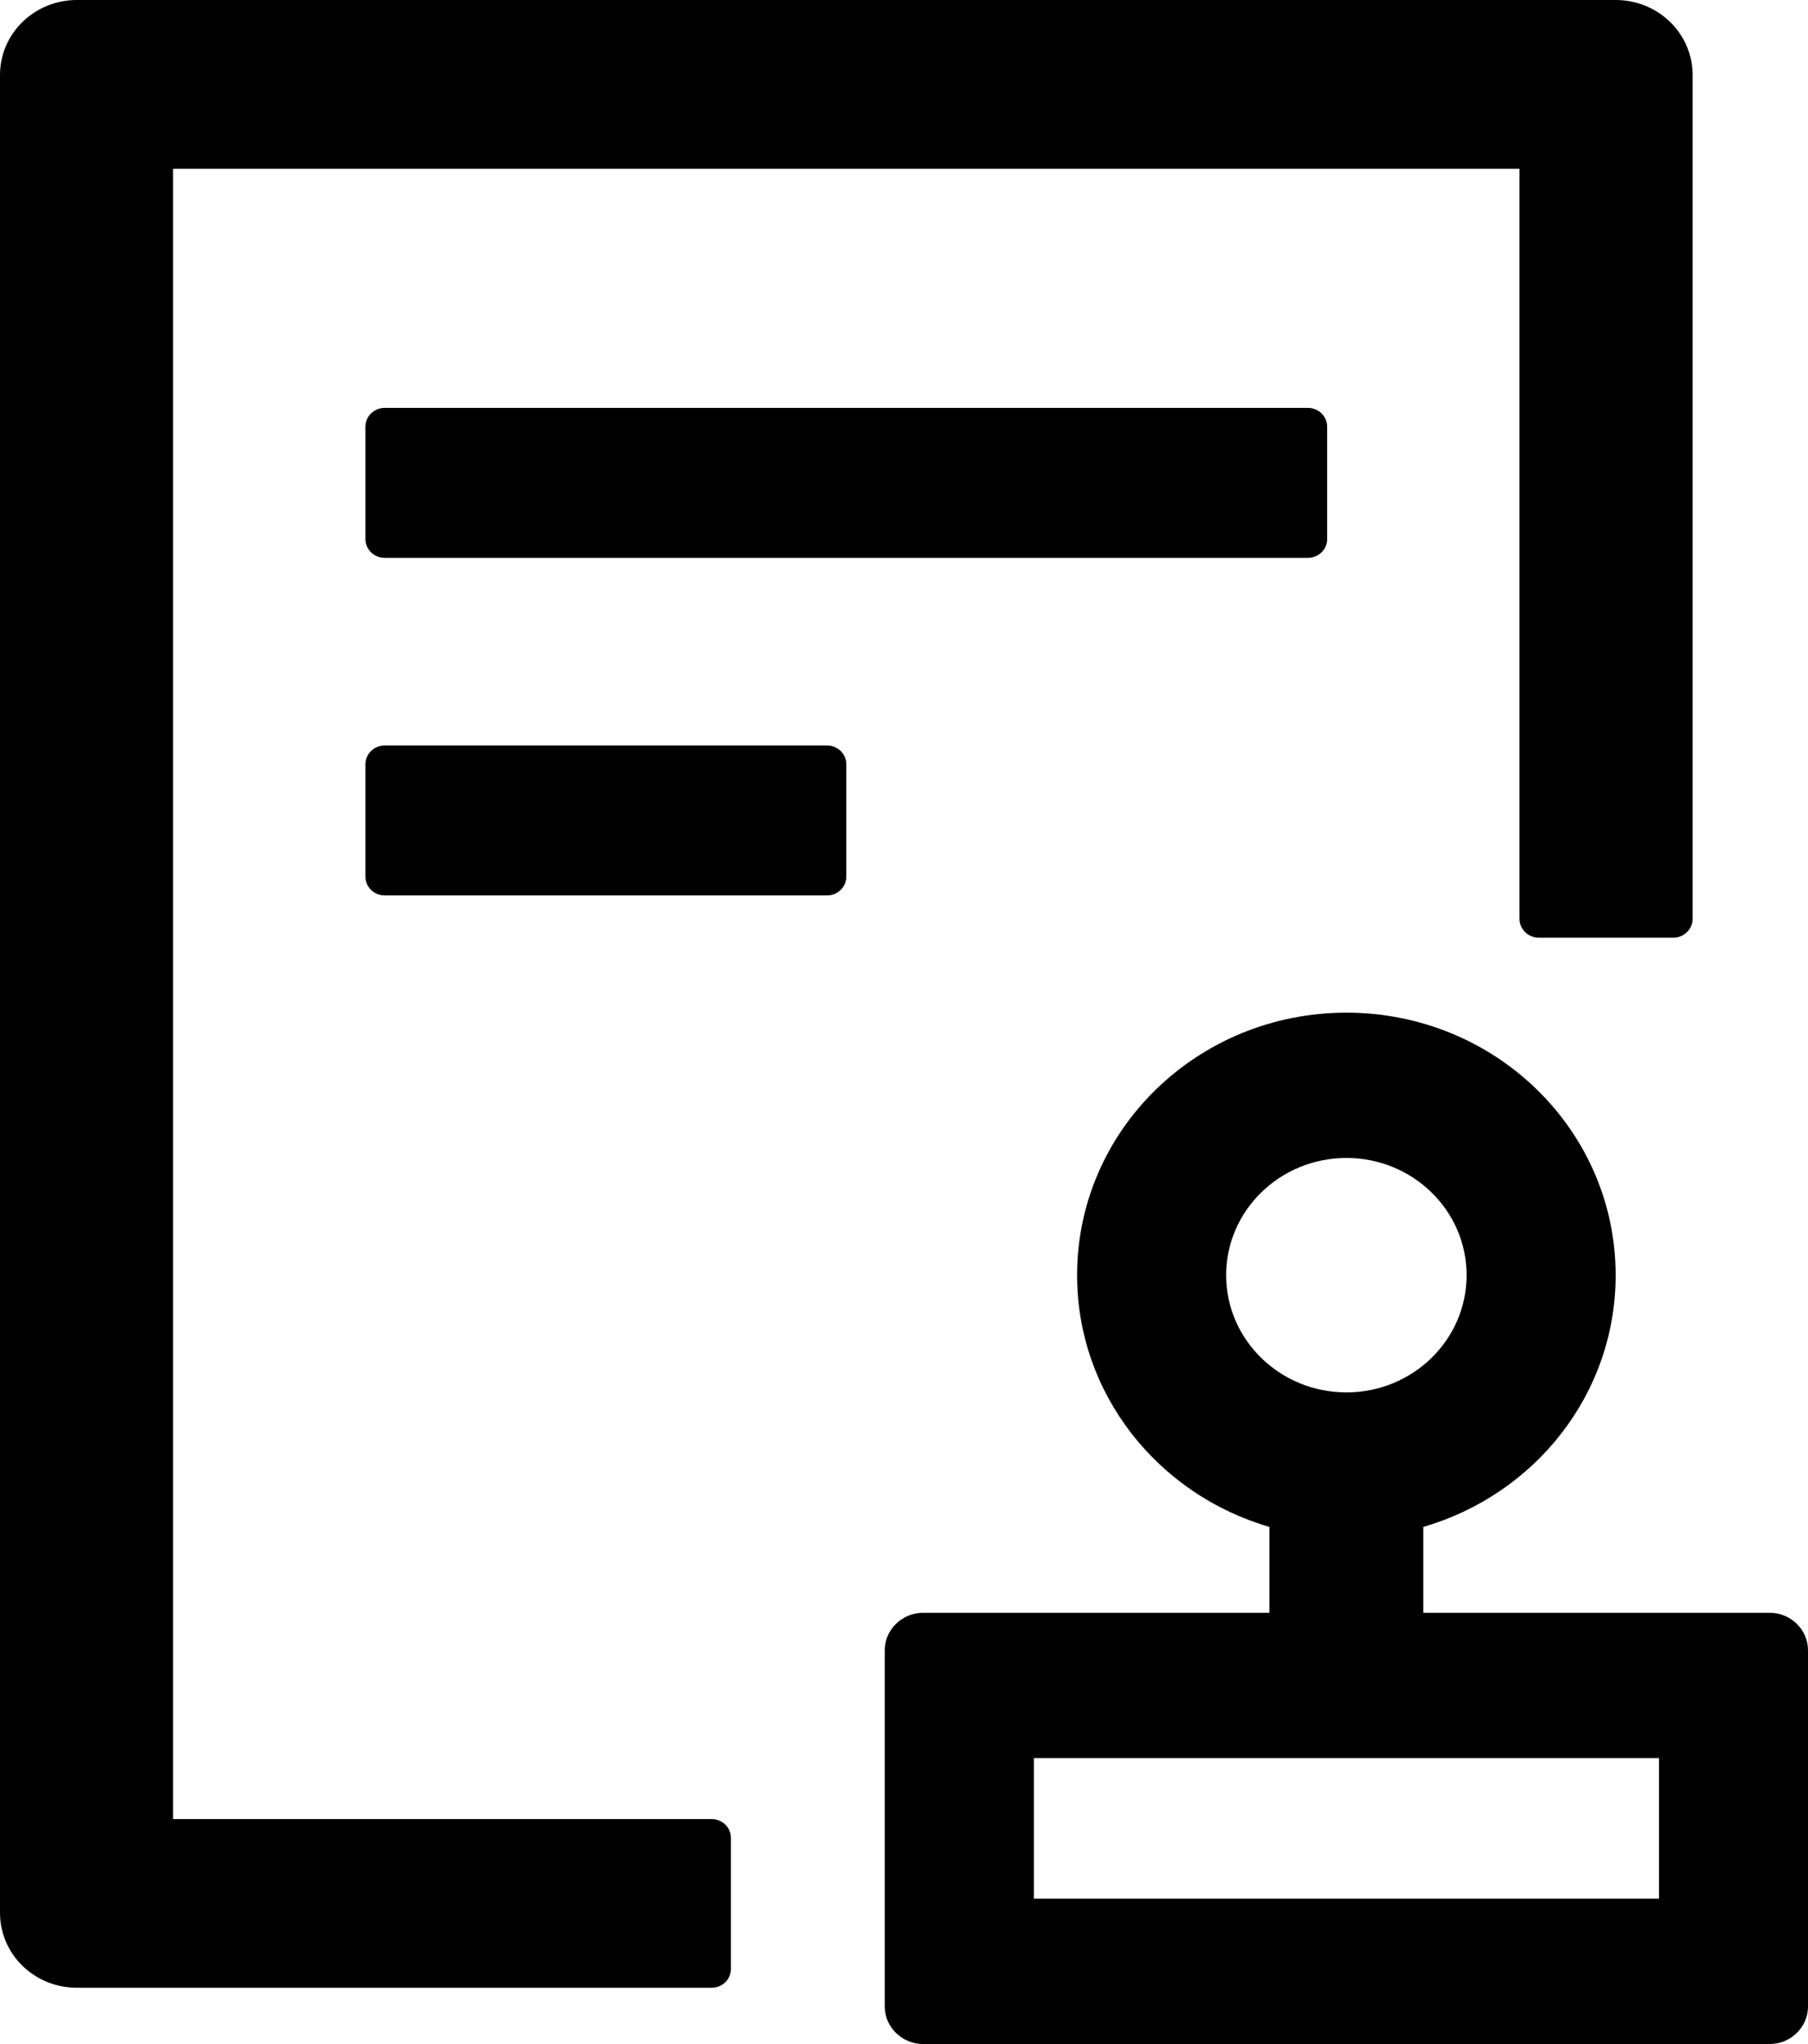 <svg width="23" height="26" viewBox="0 0 23 26" fill="none" xmlns="http://www.w3.org/2000/svg">
<path d="M4.894 5.188C4.759 5.188 4.649 5.295 4.649 5.427V6.858C4.649 6.989 4.759 7.096 4.894 7.096H16.638C16.773 7.096 16.883 6.989 16.883 6.858V5.427C16.883 5.295 16.773 5.188 16.638 5.188H4.894ZM10.521 9.482H4.894C4.759 9.482 4.649 9.589 4.649 9.72V11.151C4.649 11.283 4.759 11.39 4.894 11.39H10.521C10.656 11.39 10.766 11.283 10.766 11.151V9.72C10.766 9.589 10.656 9.482 10.521 9.482ZM9.053 23.138H2.202V2.147H19.33V11.688C19.33 11.819 19.44 11.927 19.575 11.927H21.287C21.422 11.927 21.532 11.819 21.532 11.688V0.954C21.532 0.426 21.095 0 20.553 0H0.979C0.437 0 0 0.426 0 0.954V24.33C0 24.858 0.437 25.284 0.979 25.284H9.053C9.188 25.284 9.298 25.177 9.298 25.046V23.376C9.298 23.245 9.188 23.138 9.053 23.138ZM22.511 20.514H18.106V19.422C19.523 19.011 20.553 17.735 20.553 16.22C20.553 14.374 19.021 12.881 17.128 12.881C15.234 12.881 13.702 14.374 13.702 16.22C13.702 17.732 14.733 19.011 16.149 19.422V20.514H11.745C11.476 20.514 11.255 20.728 11.255 20.991V25.523C11.255 25.785 11.476 26 11.745 26H22.511C22.78 26 23 25.785 23 25.523V20.991C23 20.728 22.78 20.514 22.511 20.514ZM15.598 16.22C15.598 15.397 16.284 14.729 17.128 14.729C17.972 14.729 18.657 15.397 18.657 16.22C18.657 17.043 17.972 17.711 17.128 17.711C16.284 17.711 15.598 17.043 15.598 16.22ZM21.104 24.151H13.152V22.362H21.104V24.151Z" fill="black"/>
</svg>
